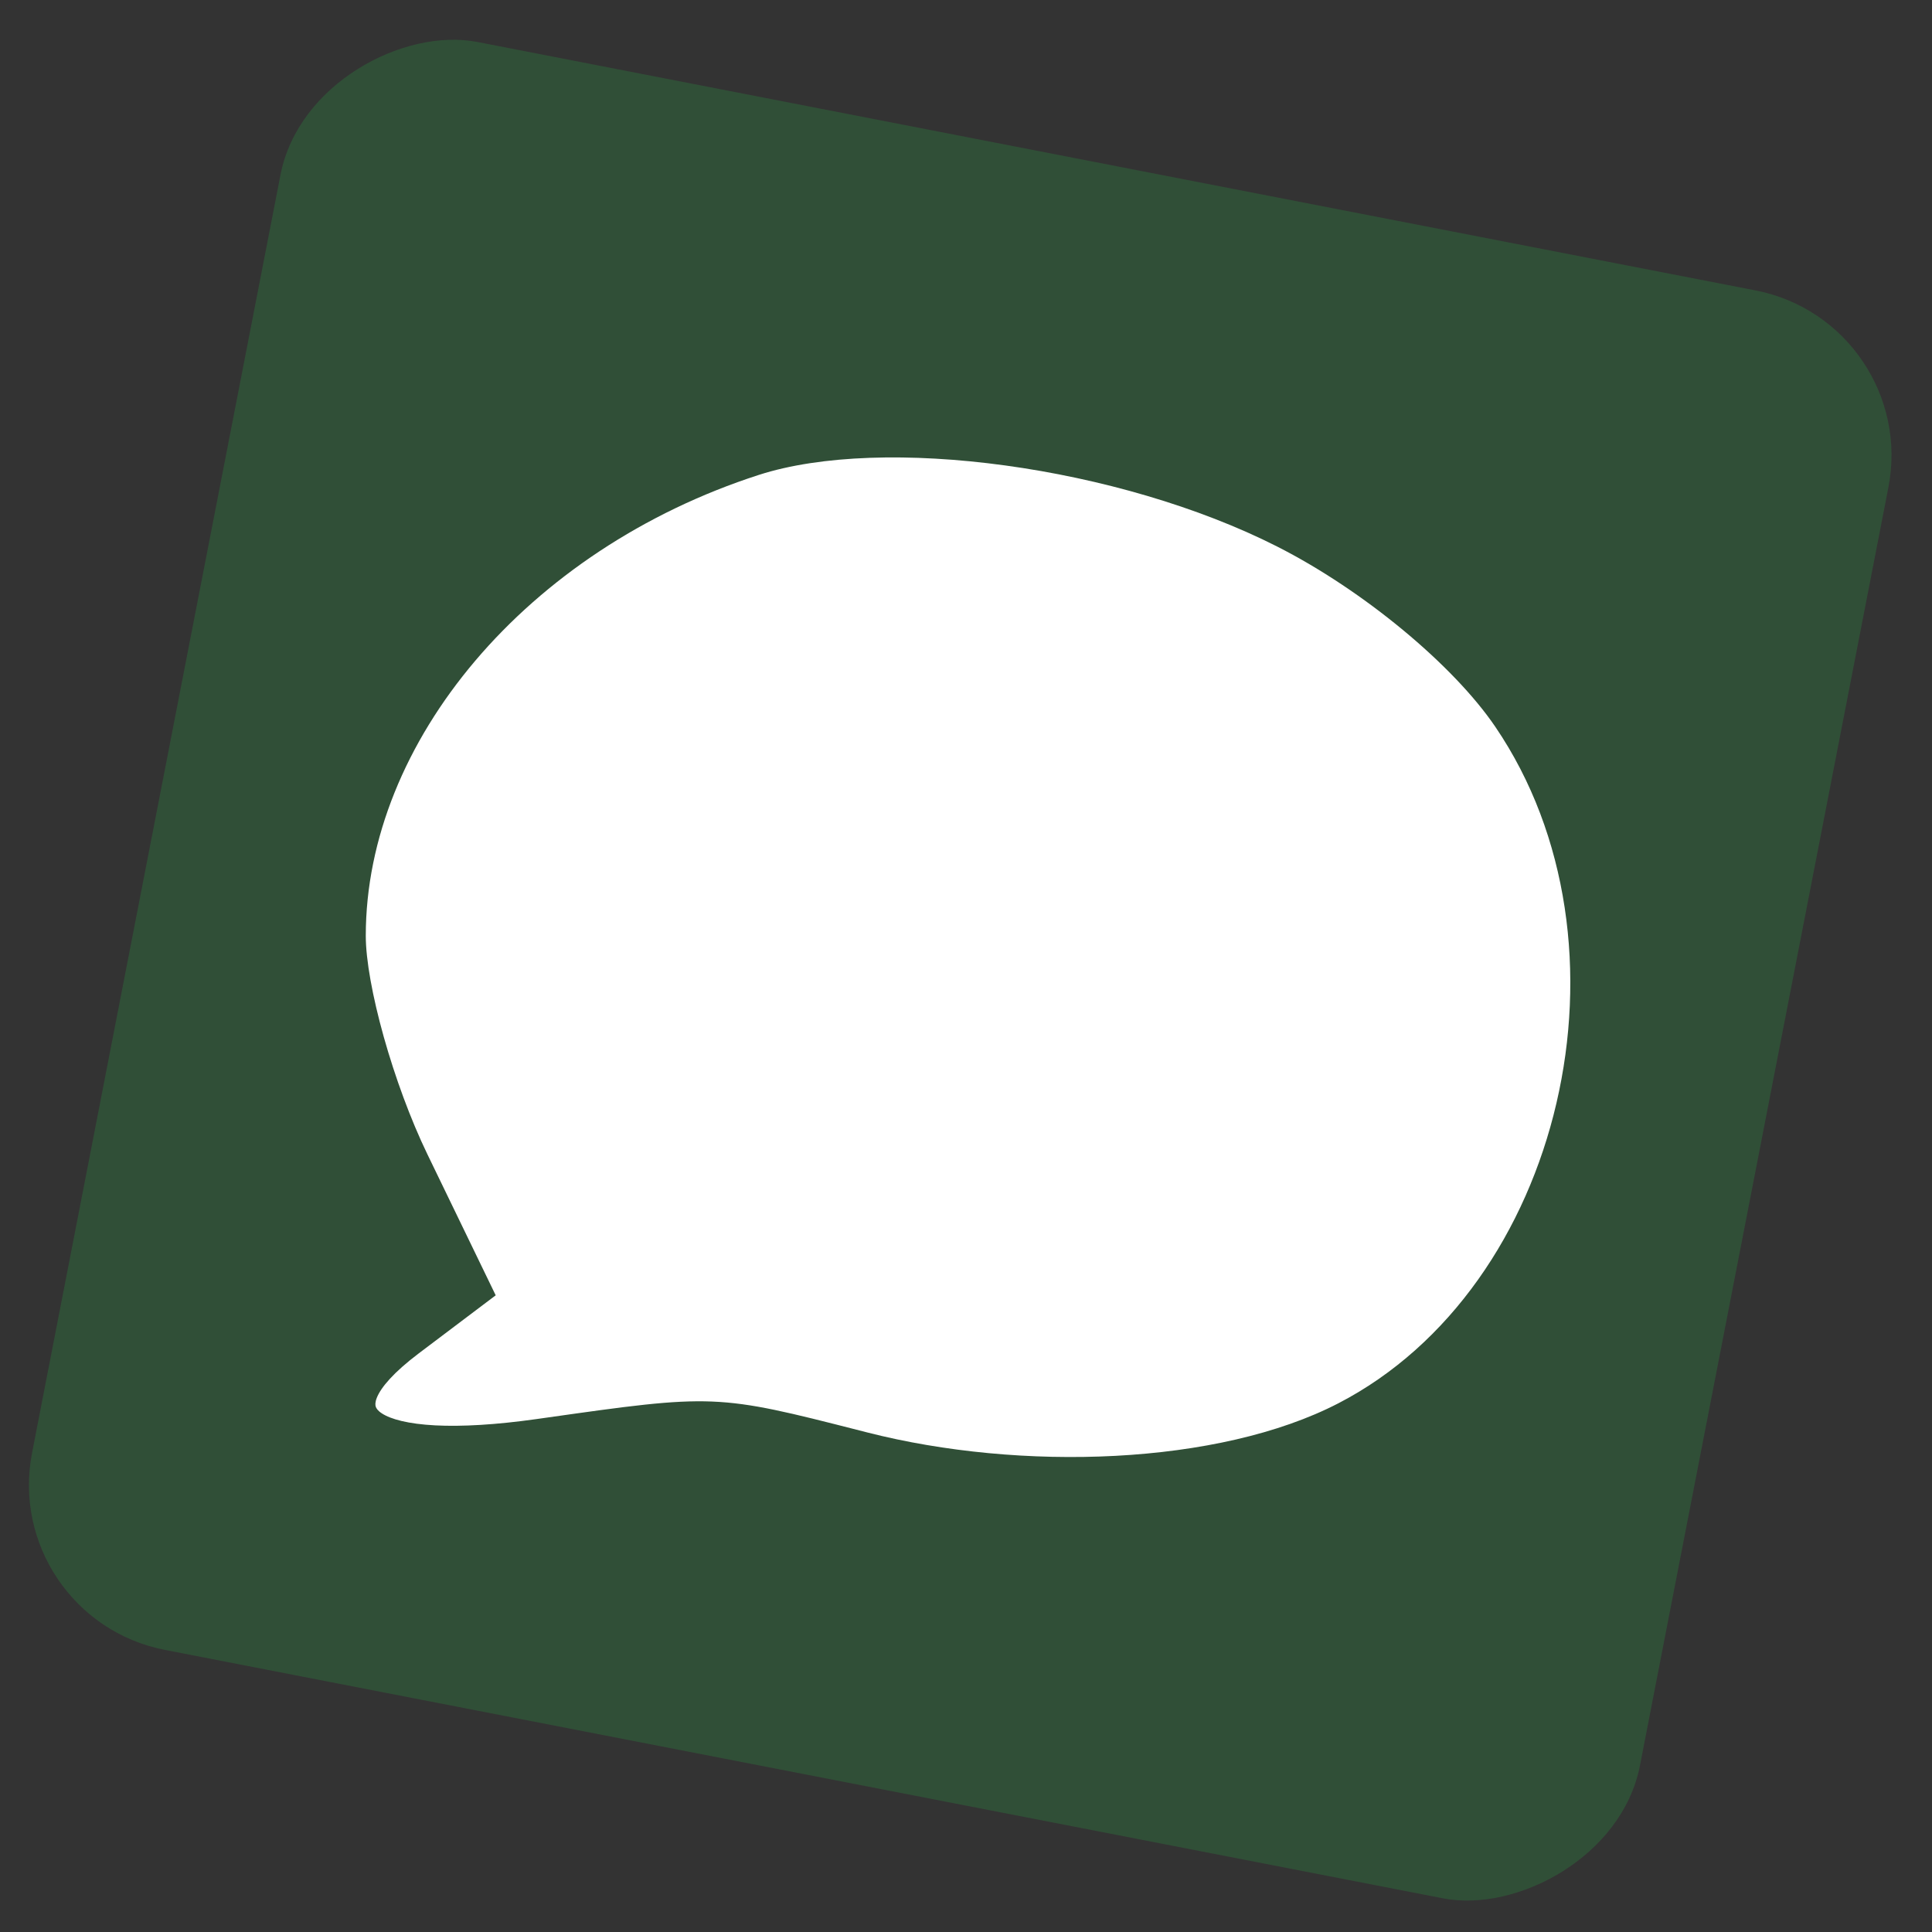 <svg width="92" height="92" viewBox="0 0 92 92" fill="none" xmlns="http://www.w3.org/2000/svg">
<rect x="0" y="0" width="92" height="92" fill="#333333" stroke="none"/>
<rect y="77.04" width="78" height="78" rx="8" transform="rotate(-79 0 77.04)" fill="#28A745" fill-opacity="0.25"/>
<path d="M71.206 34.61C74.71 39.765 75.537 46.432 74.116 52.532C72.696 58.632 69.051 64.073 63.727 66.826C60.889 68.293 57.122 69.113 53.119 69.326C49.124 69.538 44.945 69.141 41.311 68.215C41.181 68.182 41.053 68.149 40.928 68.117C37.6 67.268 35.834 66.818 33.907 66.74C31.99 66.663 29.921 66.956 25.978 67.514C25.83 67.535 25.679 67.556 25.525 67.578C23.608 67.848 21.992 67.94 20.727 67.875C19.436 67.808 18.609 67.582 18.184 67.304C17.986 67.175 17.918 67.062 17.893 66.985C17.869 66.911 17.856 66.781 17.945 66.558C18.139 66.072 18.73 65.36 19.944 64.444L23.147 62.027L23.605 61.682L23.355 61.166L20.351 54.963C19.547 53.3 18.81 51.282 18.274 49.375C17.736 47.455 17.418 45.705 17.418 44.563C17.418 35.325 25.089 26.177 36.14 22.613C39.082 21.665 43.349 21.546 47.872 22.165C52.382 22.783 57.063 24.123 60.812 26.023C64.92 28.106 69.206 31.665 71.206 34.61Z" fill="white"/>
</svg>
